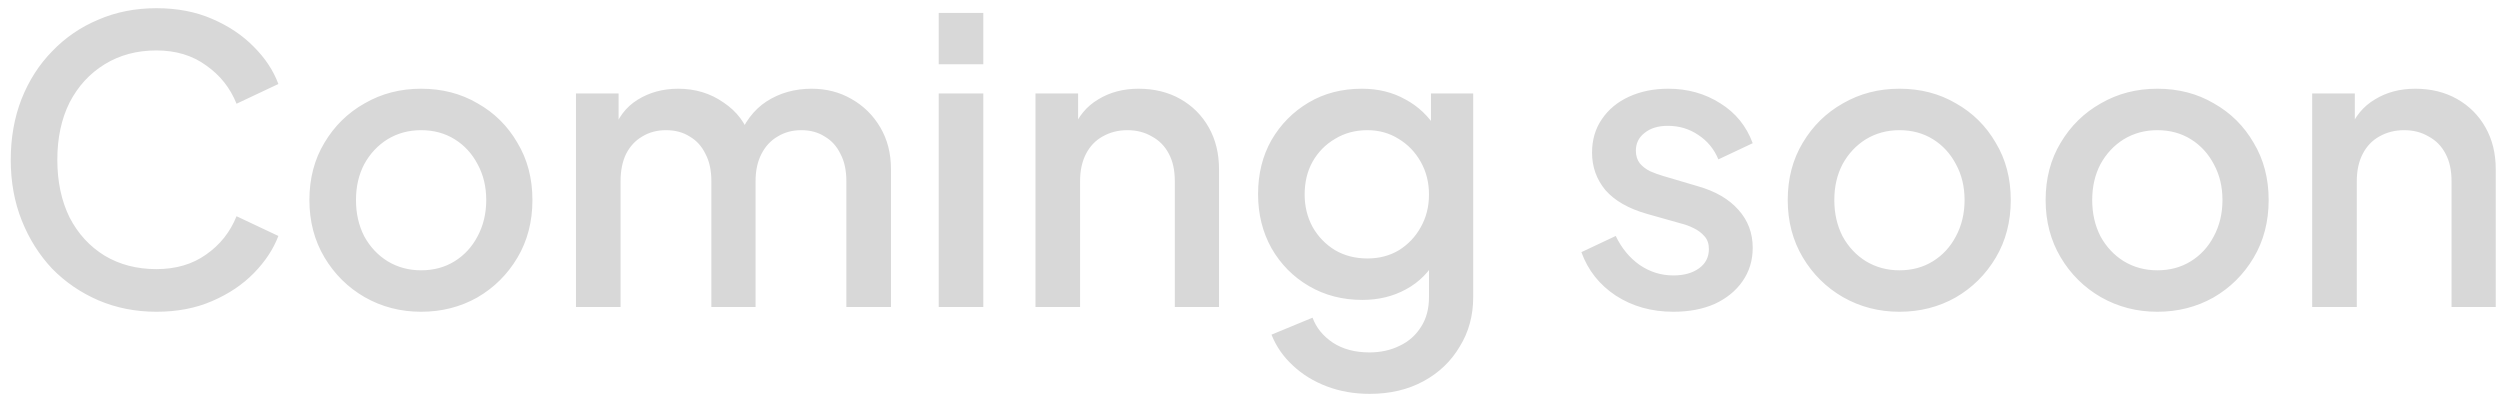 <svg width="228" height="36" viewBox="0 0 228 36" fill="none" xmlns="http://www.w3.org/2000/svg">
<path d="M14.264 28.432C12.368 28.432 10.604 28.084 8.972 27.388C7.364 26.692 5.96 25.732 4.76 24.508C3.584 23.26 2.66 21.796 1.988 20.116C1.316 18.436 0.98 16.588 0.98 14.572C0.98 12.58 1.304 10.744 1.952 9.064C2.624 7.36 3.56 5.896 4.76 4.672C5.96 3.424 7.364 2.464 8.972 1.792C10.58 1.096 12.344 0.748 14.264 0.748C16.16 0.748 17.852 1.072 19.34 1.72C20.852 2.368 22.124 3.22 23.156 4.276C24.188 5.308 24.932 6.436 25.388 7.66L21.572 9.46C20.996 8.02 20.072 6.856 18.8 5.968C17.552 5.056 16.04 4.6 14.264 4.6C12.488 4.6 10.916 5.02 9.548 5.86C8.18 6.7 7.112 7.864 6.344 9.352C5.6 10.84 5.228 12.58 5.228 14.572C5.228 16.564 5.6 18.316 6.344 19.828C7.112 21.316 8.18 22.48 9.548 23.32C10.916 24.136 12.488 24.544 14.264 24.544C16.04 24.544 17.552 24.1 18.8 23.212C20.072 22.324 20.996 21.16 21.572 19.72L25.388 21.52C24.932 22.72 24.188 23.848 23.156 24.904C22.124 25.96 20.852 26.812 19.34 27.46C17.852 28.108 16.16 28.432 14.264 28.432ZM38.405 28.432C36.533 28.432 34.817 27.988 33.257 27.1C31.721 26.212 30.497 25 29.585 23.464C28.673 21.928 28.217 20.188 28.217 18.244C28.217 16.276 28.673 14.536 29.585 13.024C30.497 11.488 31.721 10.288 33.257 9.424C34.793 8.536 36.509 8.092 38.405 8.092C40.325 8.092 42.041 8.536 43.553 9.424C45.089 10.288 46.301 11.488 47.189 13.024C48.101 14.536 48.557 16.276 48.557 18.244C48.557 20.212 48.101 21.964 47.189 23.5C46.277 25.036 45.053 26.248 43.517 27.136C41.981 28 40.277 28.432 38.405 28.432ZM38.405 24.652C39.557 24.652 40.577 24.376 41.465 23.824C42.353 23.272 43.049 22.516 43.553 21.556C44.081 20.572 44.345 19.468 44.345 18.244C44.345 17.02 44.081 15.928 43.553 14.968C43.049 14.008 42.353 13.252 41.465 12.7C40.577 12.148 39.557 11.872 38.405 11.872C37.277 11.872 36.257 12.148 35.345 12.7C34.457 13.252 33.749 14.008 33.221 14.968C32.717 15.928 32.465 17.02 32.465 18.244C32.465 19.468 32.717 20.572 33.221 21.556C33.749 22.516 34.457 23.272 35.345 23.824C36.257 24.376 37.277 24.652 38.405 24.652ZM52.528 28V8.524H56.416V12.736L55.912 12.088C56.32 10.768 57.064 9.772 58.144 9.1C59.224 8.428 60.46 8.092 61.852 8.092C63.412 8.092 64.792 8.512 65.992 9.352C67.216 10.168 68.032 11.26 68.44 12.628L67.288 12.736C67.864 11.176 68.74 10.012 69.916 9.244C71.116 8.476 72.484 8.092 74.02 8.092C75.364 8.092 76.576 8.404 77.656 9.028C78.76 9.652 79.636 10.516 80.284 11.62C80.932 12.724 81.256 13.984 81.256 15.4V28H77.188V16.516C77.188 15.532 77.008 14.704 76.648 14.032C76.312 13.336 75.832 12.808 75.208 12.448C74.608 12.064 73.9 11.872 73.084 11.872C72.268 11.872 71.548 12.064 70.924 12.448C70.3 12.808 69.808 13.336 69.448 14.032C69.088 14.728 68.908 15.556 68.908 16.516V28H64.876V16.516C64.876 15.532 64.696 14.704 64.336 14.032C64 13.336 63.52 12.808 62.896 12.448C62.296 12.064 61.576 11.872 60.736 11.872C59.92 11.872 59.2 12.064 58.576 12.448C57.952 12.808 57.46 13.336 57.1 14.032C56.764 14.728 56.596 15.556 56.596 16.516V28H52.528ZM85.61 28V8.524H89.678V28H85.61ZM85.61 5.86V1.18H89.678V5.86H85.61ZM94.435 28V8.524H98.323V12.34L97.855 11.836C98.335 10.612 99.103 9.688 100.159 9.064C101.215 8.416 102.439 8.092 103.831 8.092C105.271 8.092 106.543 8.404 107.647 9.028C108.751 9.652 109.615 10.516 110.239 11.62C110.863 12.724 111.175 13.996 111.175 15.436V28H107.143V16.516C107.143 15.532 106.963 14.704 106.603 14.032C106.243 13.336 105.727 12.808 105.055 12.448C104.407 12.064 103.663 11.872 102.823 11.872C101.983 11.872 101.227 12.064 100.555 12.448C99.907 12.808 99.403 13.336 99.043 14.032C98.683 14.728 98.503 15.556 98.503 16.516V28H94.435ZM124.924 35.92C123.508 35.92 122.2 35.692 121 35.236C119.8 34.78 118.768 34.144 117.904 33.328C117.04 32.536 116.392 31.6 115.96 30.52L119.704 28.972C120.04 29.884 120.652 30.64 121.54 31.24C122.452 31.84 123.568 32.14 124.888 32.14C125.92 32.14 126.844 31.936 127.66 31.528C128.476 31.144 129.124 30.568 129.604 29.8C130.084 29.056 130.324 28.156 130.324 27.1V22.708L131.044 23.536C130.372 24.784 129.436 25.732 128.236 26.38C127.06 27.028 125.728 27.352 124.24 27.352C122.44 27.352 120.82 26.932 119.38 26.092C117.94 25.252 116.8 24.1 115.96 22.636C115.144 21.172 114.736 19.528 114.736 17.704C114.736 15.856 115.144 14.212 115.96 12.772C116.8 11.332 117.928 10.192 119.344 9.352C120.76 8.512 122.38 8.092 124.204 8.092C125.692 8.092 127.012 8.416 128.164 9.064C129.34 9.688 130.3 10.6 131.044 11.8L130.504 12.808V8.524H134.356V27.1C134.356 28.78 133.948 30.28 133.132 31.6C132.34 32.944 131.236 34 129.82 34.768C128.404 35.536 126.772 35.92 124.924 35.92ZM124.708 23.572C125.788 23.572 126.748 23.32 127.588 22.816C128.428 22.288 129.088 21.592 129.568 20.728C130.072 19.84 130.324 18.844 130.324 17.74C130.324 16.636 130.072 15.64 129.568 14.752C129.064 13.864 128.392 13.168 127.552 12.664C126.712 12.136 125.764 11.872 124.708 11.872C123.604 11.872 122.62 12.136 121.756 12.664C120.892 13.168 120.208 13.864 119.704 14.752C119.224 15.616 118.984 16.612 118.984 17.74C118.984 18.82 119.224 19.804 119.704 20.692C120.208 21.58 120.892 22.288 121.756 22.816C122.62 23.32 123.604 23.572 124.708 23.572ZM152.611 28.432C150.619 28.432 148.867 27.94 147.355 26.956C145.867 25.972 144.823 24.652 144.223 22.996L147.355 21.52C147.883 22.624 148.603 23.5 149.515 24.148C150.451 24.796 151.483 25.12 152.611 25.12C153.571 25.12 154.351 24.904 154.951 24.472C155.551 24.04 155.851 23.452 155.851 22.708C155.851 22.228 155.719 21.844 155.455 21.556C155.191 21.244 154.855 20.992 154.447 20.8C154.063 20.608 153.667 20.464 153.259 20.368L150.199 19.504C148.519 19.024 147.259 18.304 146.419 17.344C145.603 16.36 145.195 15.22 145.195 13.924C145.195 12.748 145.495 11.728 146.095 10.864C146.695 9.976 147.523 9.292 148.579 8.812C149.635 8.332 150.823 8.092 152.143 8.092C153.919 8.092 155.503 8.536 156.895 9.424C158.287 10.288 159.271 11.5 159.847 13.06L156.715 14.536C156.331 13.6 155.719 12.856 154.879 12.304C154.063 11.752 153.139 11.476 152.107 11.476C151.219 11.476 150.511 11.692 149.983 12.124C149.455 12.532 149.191 13.072 149.191 13.744C149.191 14.2 149.311 14.584 149.551 14.896C149.791 15.184 150.103 15.424 150.487 15.616C150.871 15.784 151.267 15.928 151.675 16.048L154.843 16.984C156.451 17.44 157.687 18.16 158.551 19.144C159.415 20.104 159.847 21.256 159.847 22.6C159.847 23.752 159.535 24.772 158.911 25.66C158.311 26.524 157.471 27.208 156.391 27.712C155.311 28.192 154.051 28.432 152.611 28.432ZM173.229 28.432C171.357 28.432 169.641 27.988 168.081 27.1C166.545 26.212 165.321 25 164.409 23.464C163.497 21.928 163.041 20.188 163.041 18.244C163.041 16.276 163.497 14.536 164.409 13.024C165.321 11.488 166.545 10.288 168.081 9.424C169.617 8.536 171.333 8.092 173.229 8.092C175.149 8.092 176.865 8.536 178.377 9.424C179.913 10.288 181.125 11.488 182.013 13.024C182.925 14.536 183.381 16.276 183.381 18.244C183.381 20.212 182.925 21.964 182.013 23.5C181.101 25.036 179.877 26.248 178.341 27.136C176.805 28 175.101 28.432 173.229 28.432ZM173.229 24.652C174.381 24.652 175.401 24.376 176.289 23.824C177.177 23.272 177.873 22.516 178.377 21.556C178.905 20.572 179.169 19.468 179.169 18.244C179.169 17.02 178.905 15.928 178.377 14.968C177.873 14.008 177.177 13.252 176.289 12.7C175.401 12.148 174.381 11.872 173.229 11.872C172.101 11.872 171.081 12.148 170.169 12.7C169.281 13.252 168.573 14.008 168.045 14.968C167.541 15.928 167.289 17.02 167.289 18.244C167.289 19.468 167.541 20.572 168.045 21.556C168.573 22.516 169.281 23.272 170.169 23.824C171.081 24.376 172.101 24.652 173.229 24.652ZM196.749 28.432C194.877 28.432 193.161 27.988 191.601 27.1C190.065 26.212 188.841 25 187.929 23.464C187.017 21.928 186.561 20.188 186.561 18.244C186.561 16.276 187.017 14.536 187.929 13.024C188.841 11.488 190.065 10.288 191.601 9.424C193.137 8.536 194.853 8.092 196.749 8.092C198.669 8.092 200.385 8.536 201.897 9.424C203.433 10.288 204.645 11.488 205.533 13.024C206.445 14.536 206.901 16.276 206.901 18.244C206.901 20.212 206.445 21.964 205.533 23.5C204.621 25.036 203.397 26.248 201.861 27.136C200.325 28 198.621 28.432 196.749 28.432ZM196.749 24.652C197.901 24.652 198.921 24.376 199.809 23.824C200.697 23.272 201.393 22.516 201.897 21.556C202.425 20.572 202.689 19.468 202.689 18.244C202.689 17.02 202.425 15.928 201.897 14.968C201.393 14.008 200.697 13.252 199.809 12.7C198.921 12.148 197.901 11.872 196.749 11.872C195.621 11.872 194.601 12.148 193.689 12.7C192.801 13.252 192.093 14.008 191.565 14.968C191.061 15.928 190.809 17.02 190.809 18.244C190.809 19.468 191.061 20.572 191.565 21.556C192.093 22.516 192.801 23.272 193.689 23.824C194.601 24.376 195.621 24.652 196.749 24.652ZM210.872 28V8.524H214.76V12.34L214.292 11.836C214.772 10.612 215.54 9.688 216.596 9.064C217.652 8.416 218.876 8.092 220.268 8.092C221.708 8.092 222.98 8.404 224.084 9.028C225.188 9.652 226.052 10.516 226.676 11.62C227.3 12.724 227.612 13.996 227.612 15.436V28H223.58V16.516C223.58 15.532 223.4 14.704 223.04 14.032C222.68 13.336 222.164 12.808 221.492 12.448C220.844 12.064 220.1 11.872 219.26 11.872C218.42 11.872 217.664 12.064 216.992 12.448C216.344 12.808 215.84 13.336 215.48 14.032C215.12 14.728 214.94 15.556 214.94 16.516V28H210.872Z" fill="#D8D8D8"/>
</svg>
